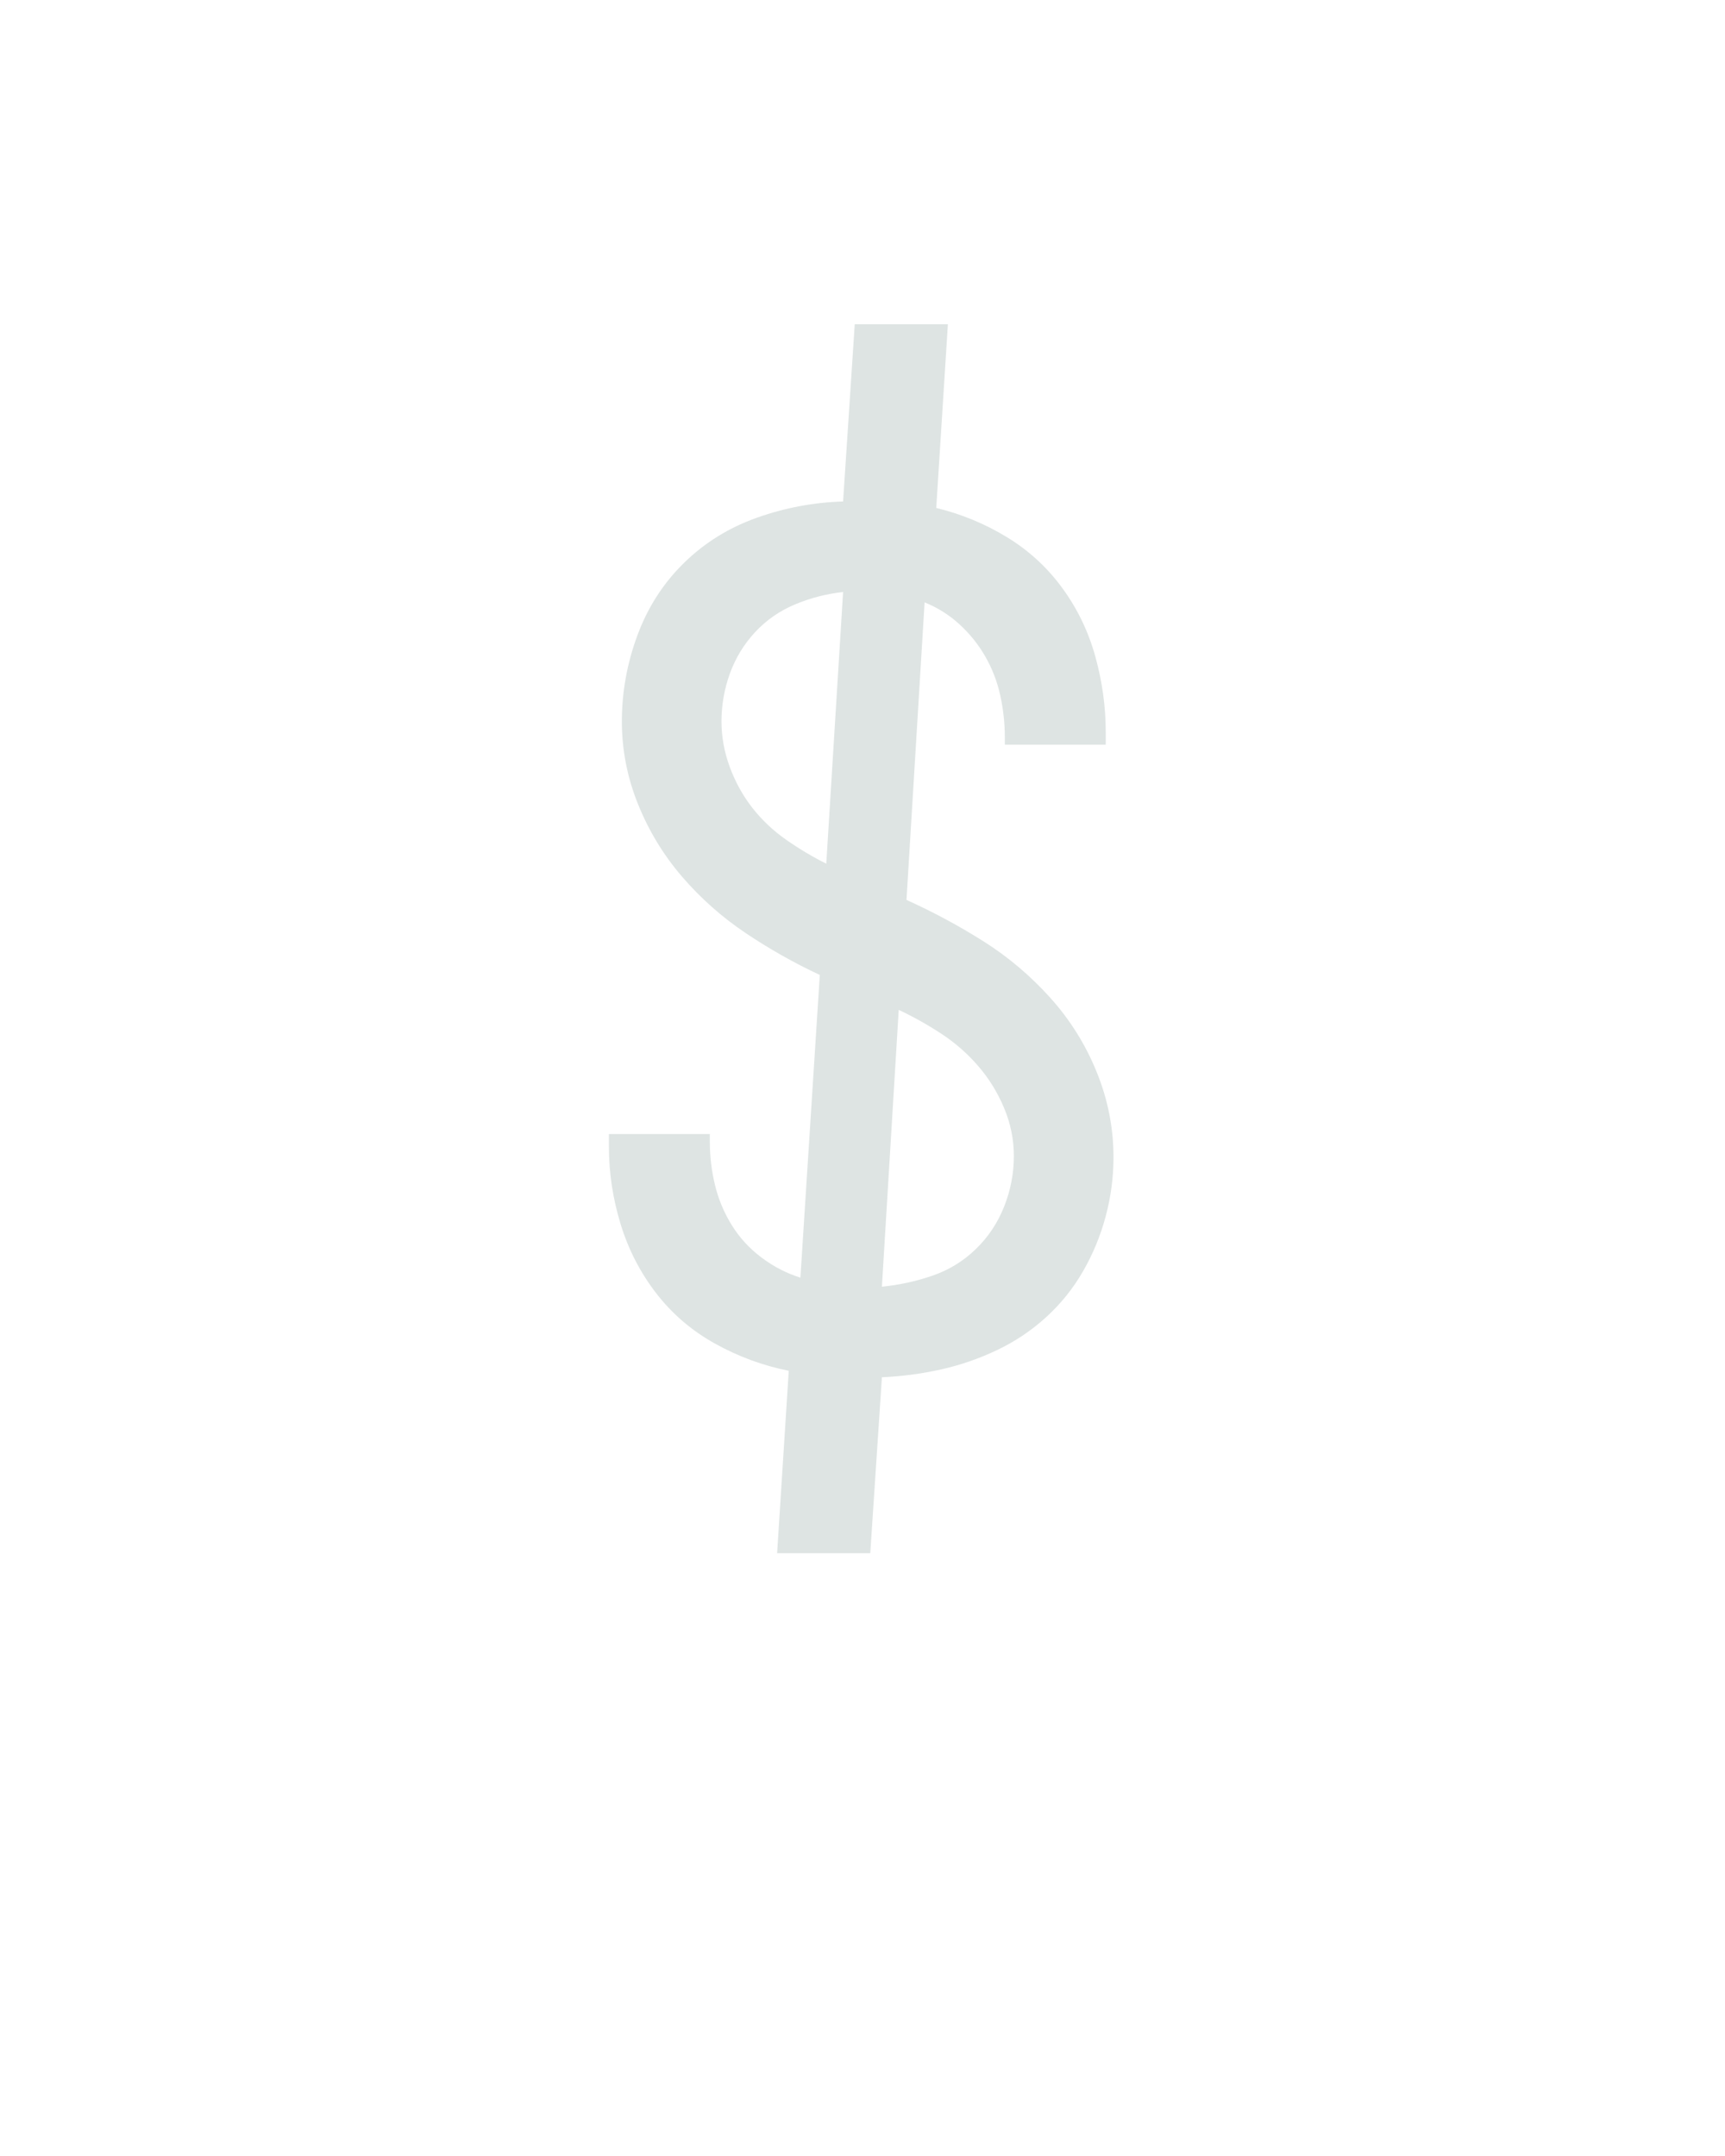 <?xml version="1.0" encoding="UTF-8" standalone="no"?>
<svg height="160" viewBox="0 0 128 160" width="128" xmlns="http://www.w3.org/2000/svg">
<defs>
<path d="M 184 107 L 193 -34 Q 163 -40 136 -55 Q 109 -70 90.5 -94 Q 72 -118 63 -147.5 Q 54 -177 54 -207 L 54 -217 L 132 -217 L 132 -211 Q 132 -194 136 -177.5 Q 140 -161 149 -146.5 Q 158 -132 172 -121.5 Q 186 -111 202 -106 L 217 -340 Q 187 -354 159.5 -372.5 Q 132 -391 110.5 -416 Q 89 -441 76.5 -472 Q 64 -503 64 -536 Q 64 -570 76 -602.5 Q 88 -635 112 -658.5 Q 136 -682 168.5 -693.5 Q 201 -705 235 -706 L 244 -843 L 316 -843 L 307 -701 Q 336 -694 361.5 -678.5 Q 387 -663 404.5 -639 Q 422 -615 430 -586 Q 438 -557 438 -528 L 438 -518 L 360 -518 L 360 -524 Q 360 -540 356.5 -556 Q 353 -572 345 -586 Q 337 -600 325 -611 Q 313 -622 298 -628 L 284 -398 Q 315 -384 343.5 -366 Q 372 -348 395 -322.5 Q 418 -297 431 -265 Q 444 -233 444 -199 Q 444 -176 438 -153.5 Q 432 -131 420.5 -111 Q 409 -91 392 -75.5 Q 375 -60 354 -50 Q 333 -40 310.5 -35 Q 288 -30 265 -29 L 256 107 Z M 222 -426 L 235 -636 Q 216 -634 198 -626.5 Q 180 -619 167 -605 Q 154 -591 147.5 -573 Q 141 -555 141 -536 Q 141 -518 147.5 -500.5 Q 154 -483 165 -469 Q 176 -455 191 -444.5 Q 206 -434 222 -426 Z M 265 -99 Q 285 -101 304 -107.5 Q 323 -114 337.5 -128 Q 352 -142 359.5 -161 Q 367 -180 367 -200 Q 367 -219 359.5 -237 Q 352 -255 339.5 -269.5 Q 327 -284 311 -294.5 Q 295 -305 278 -313 Z " id="path1"/>
</defs>
<g>
<g data-source-text="$" fill="#dee4e3" transform="translate(40 104.992) rotate(0) scale(0.096)">
<use href="#path1" transform="translate(0 0)"/>
</g>
</g>
</svg>